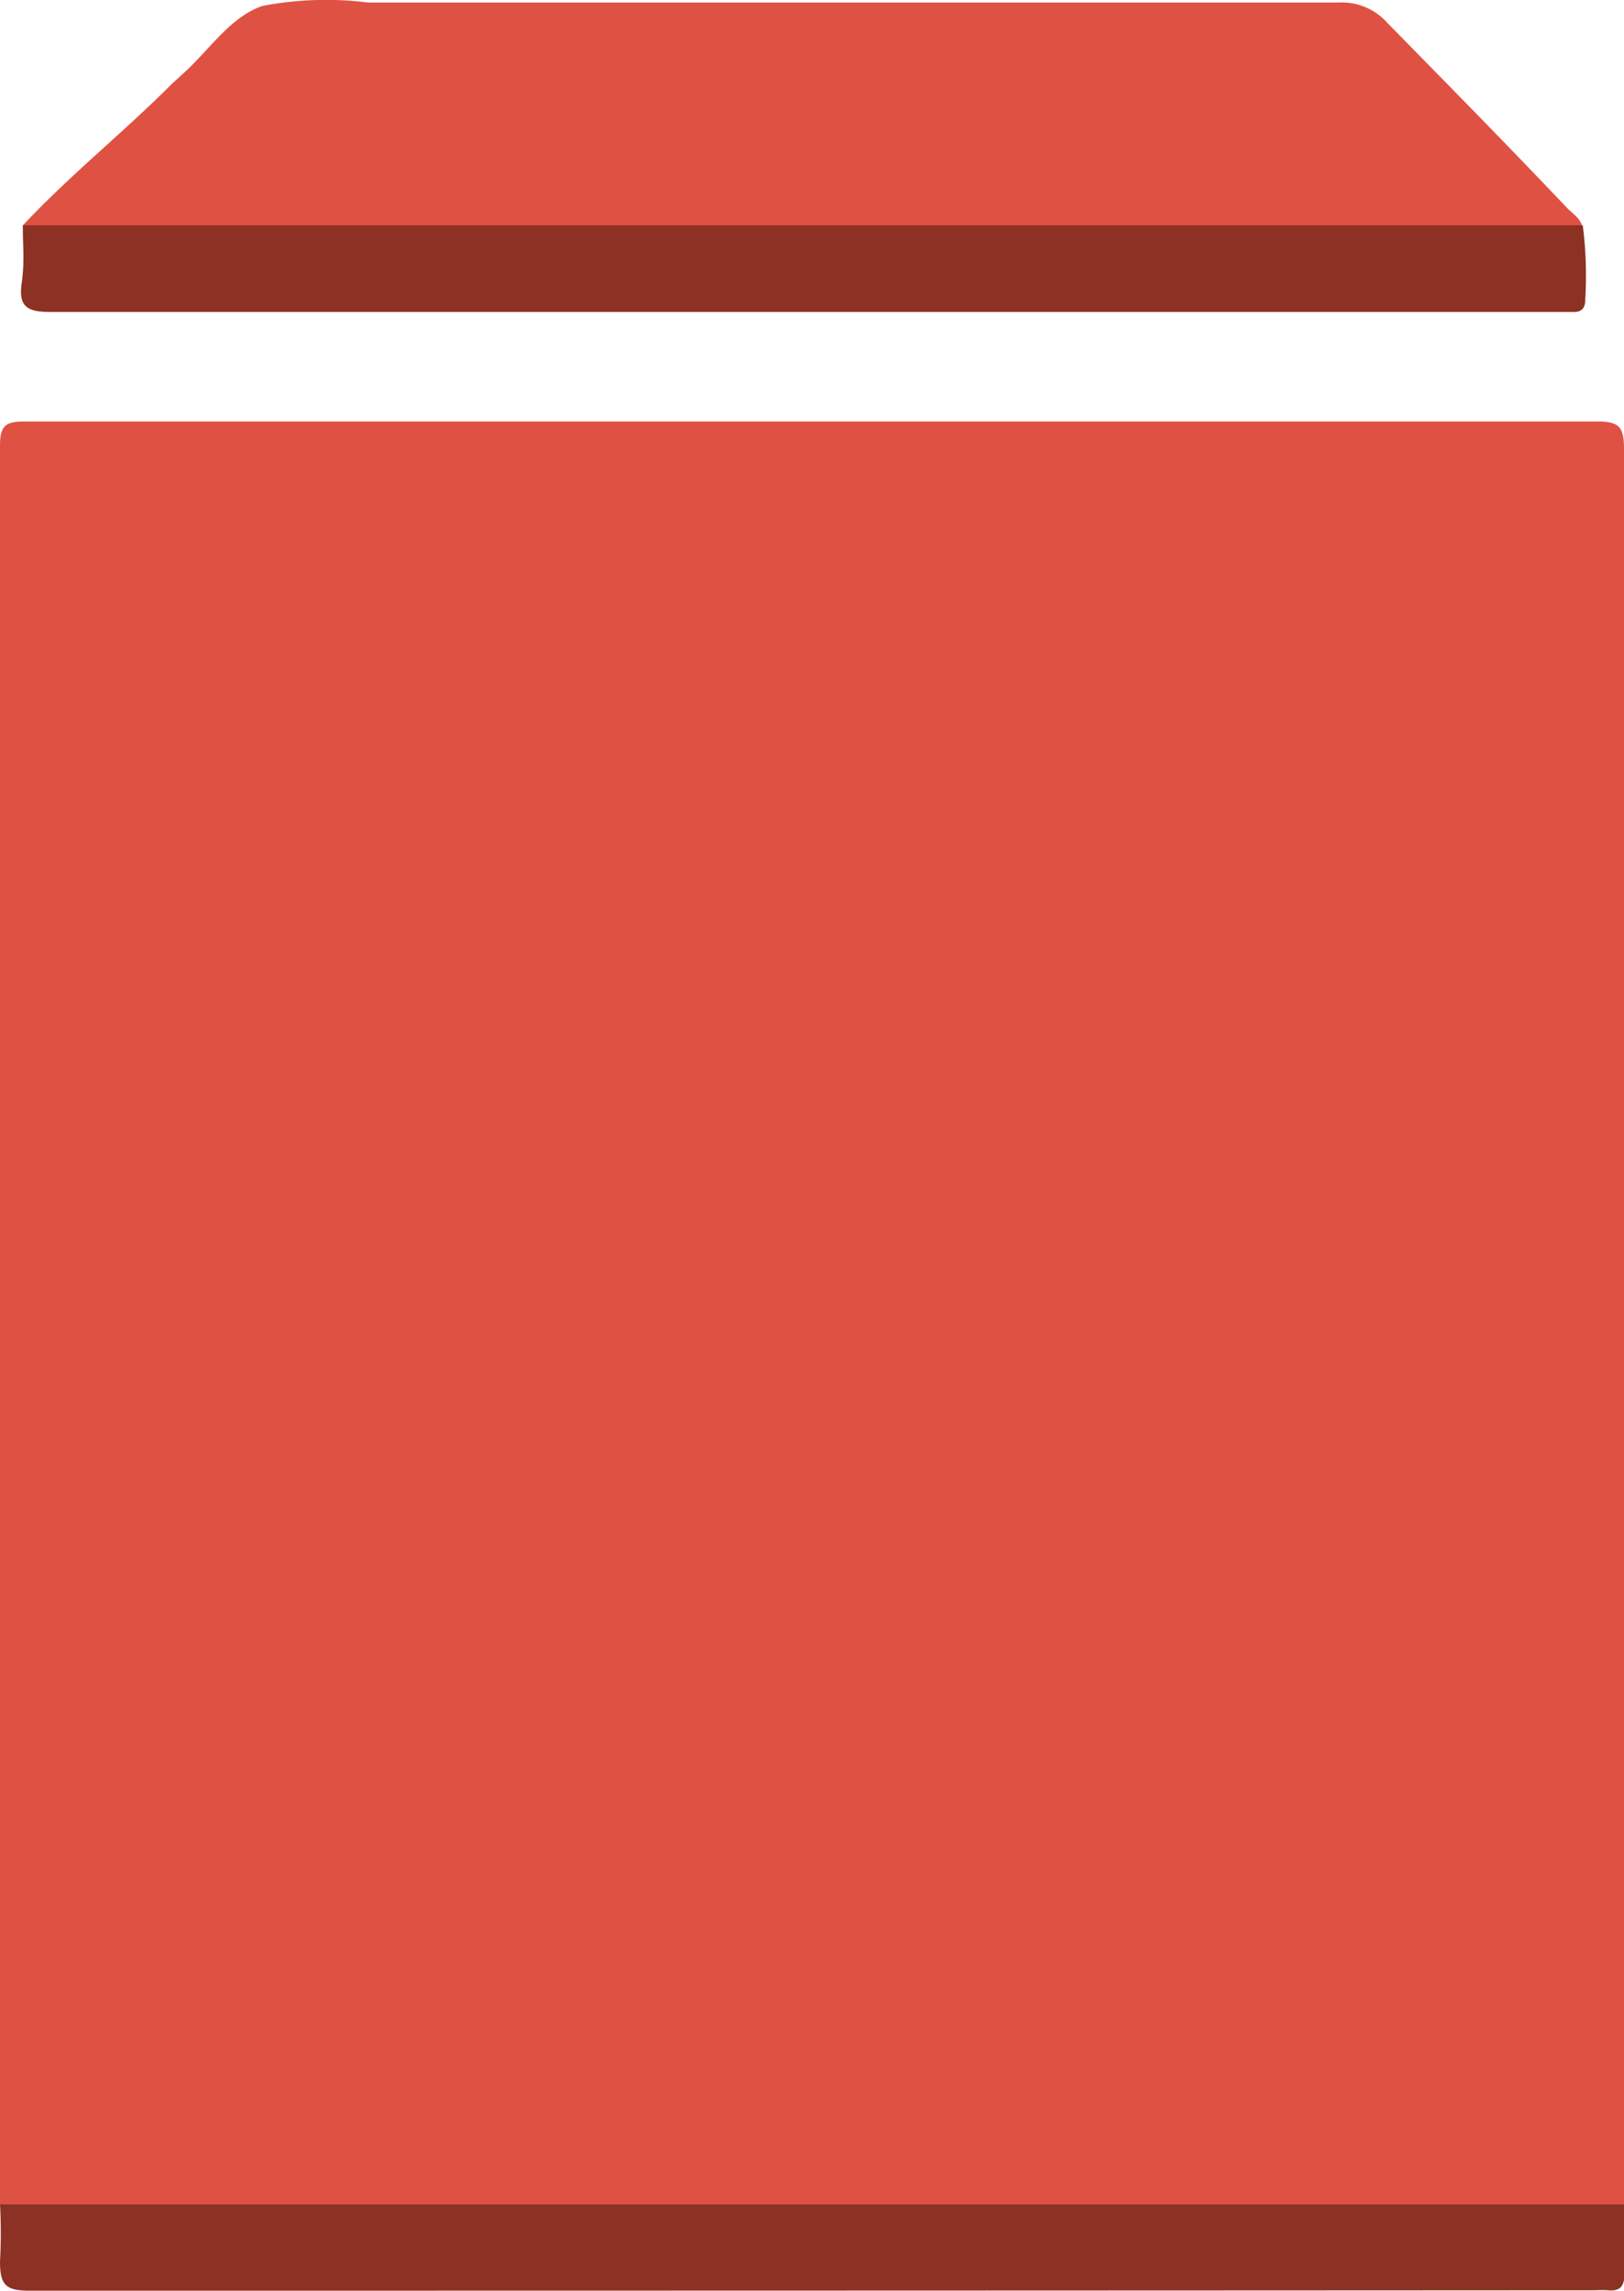 <svg xmlns="http://www.w3.org/2000/svg" viewBox="0 0 38.99 55"><defs><style>.cls-1{fill:#df5243;}.cls-2{fill:#8c3123;}</style></defs><title>Volumes-Block-Storage</title><g id="Layer_2" data-name="Layer 2"><g id="Volumes-Block-Storage"><path class="cls-1" d="M0,52.92c0-.23,0-.46,0-.69V12.76c0-.69,0-1.39,0-2.08,0-.49.17-.56.6-.56H38.34c.5,0,.65.1.65.63q0,20.82,0,41.66c0,.17,0,.34,0,.51H0Z"></path><path class="cls-1" d="M.55,5.41C1.68,4.2,3,3.15,4.14,2l.22-.2C5,1.24,5.52.4,6.31.14A8.11,8.11,0,0,1,8.83.06c7.77,0,15.55,0,23.32,0A1.46,1.46,0,0,1,33.3.54C34.73,2,36.19,3.48,37.63,5c.13.13.31.24.36.44H.55Z"></path><path class="cls-2" d="M0,52.92H39c0,.56,0,1.12,0,1.68,0,.3-.11.42-.4.39a2.81,2.81,0,0,0-.29,0Q19.5,55,.7,55C.13,55,0,54.85,0,54.3A12.71,12.71,0,0,0,0,52.92Z"></path><path class="cls-2" d="M.55,5.41H38a9.53,9.53,0,0,1,.06,1.77c0,.23-.09.32-.31.31h-.4q-18.08,0-36.14,0c-.55,0-.77-.12-.69-.69S.54,5.87.55,5.41Z"></path></g></g></svg>